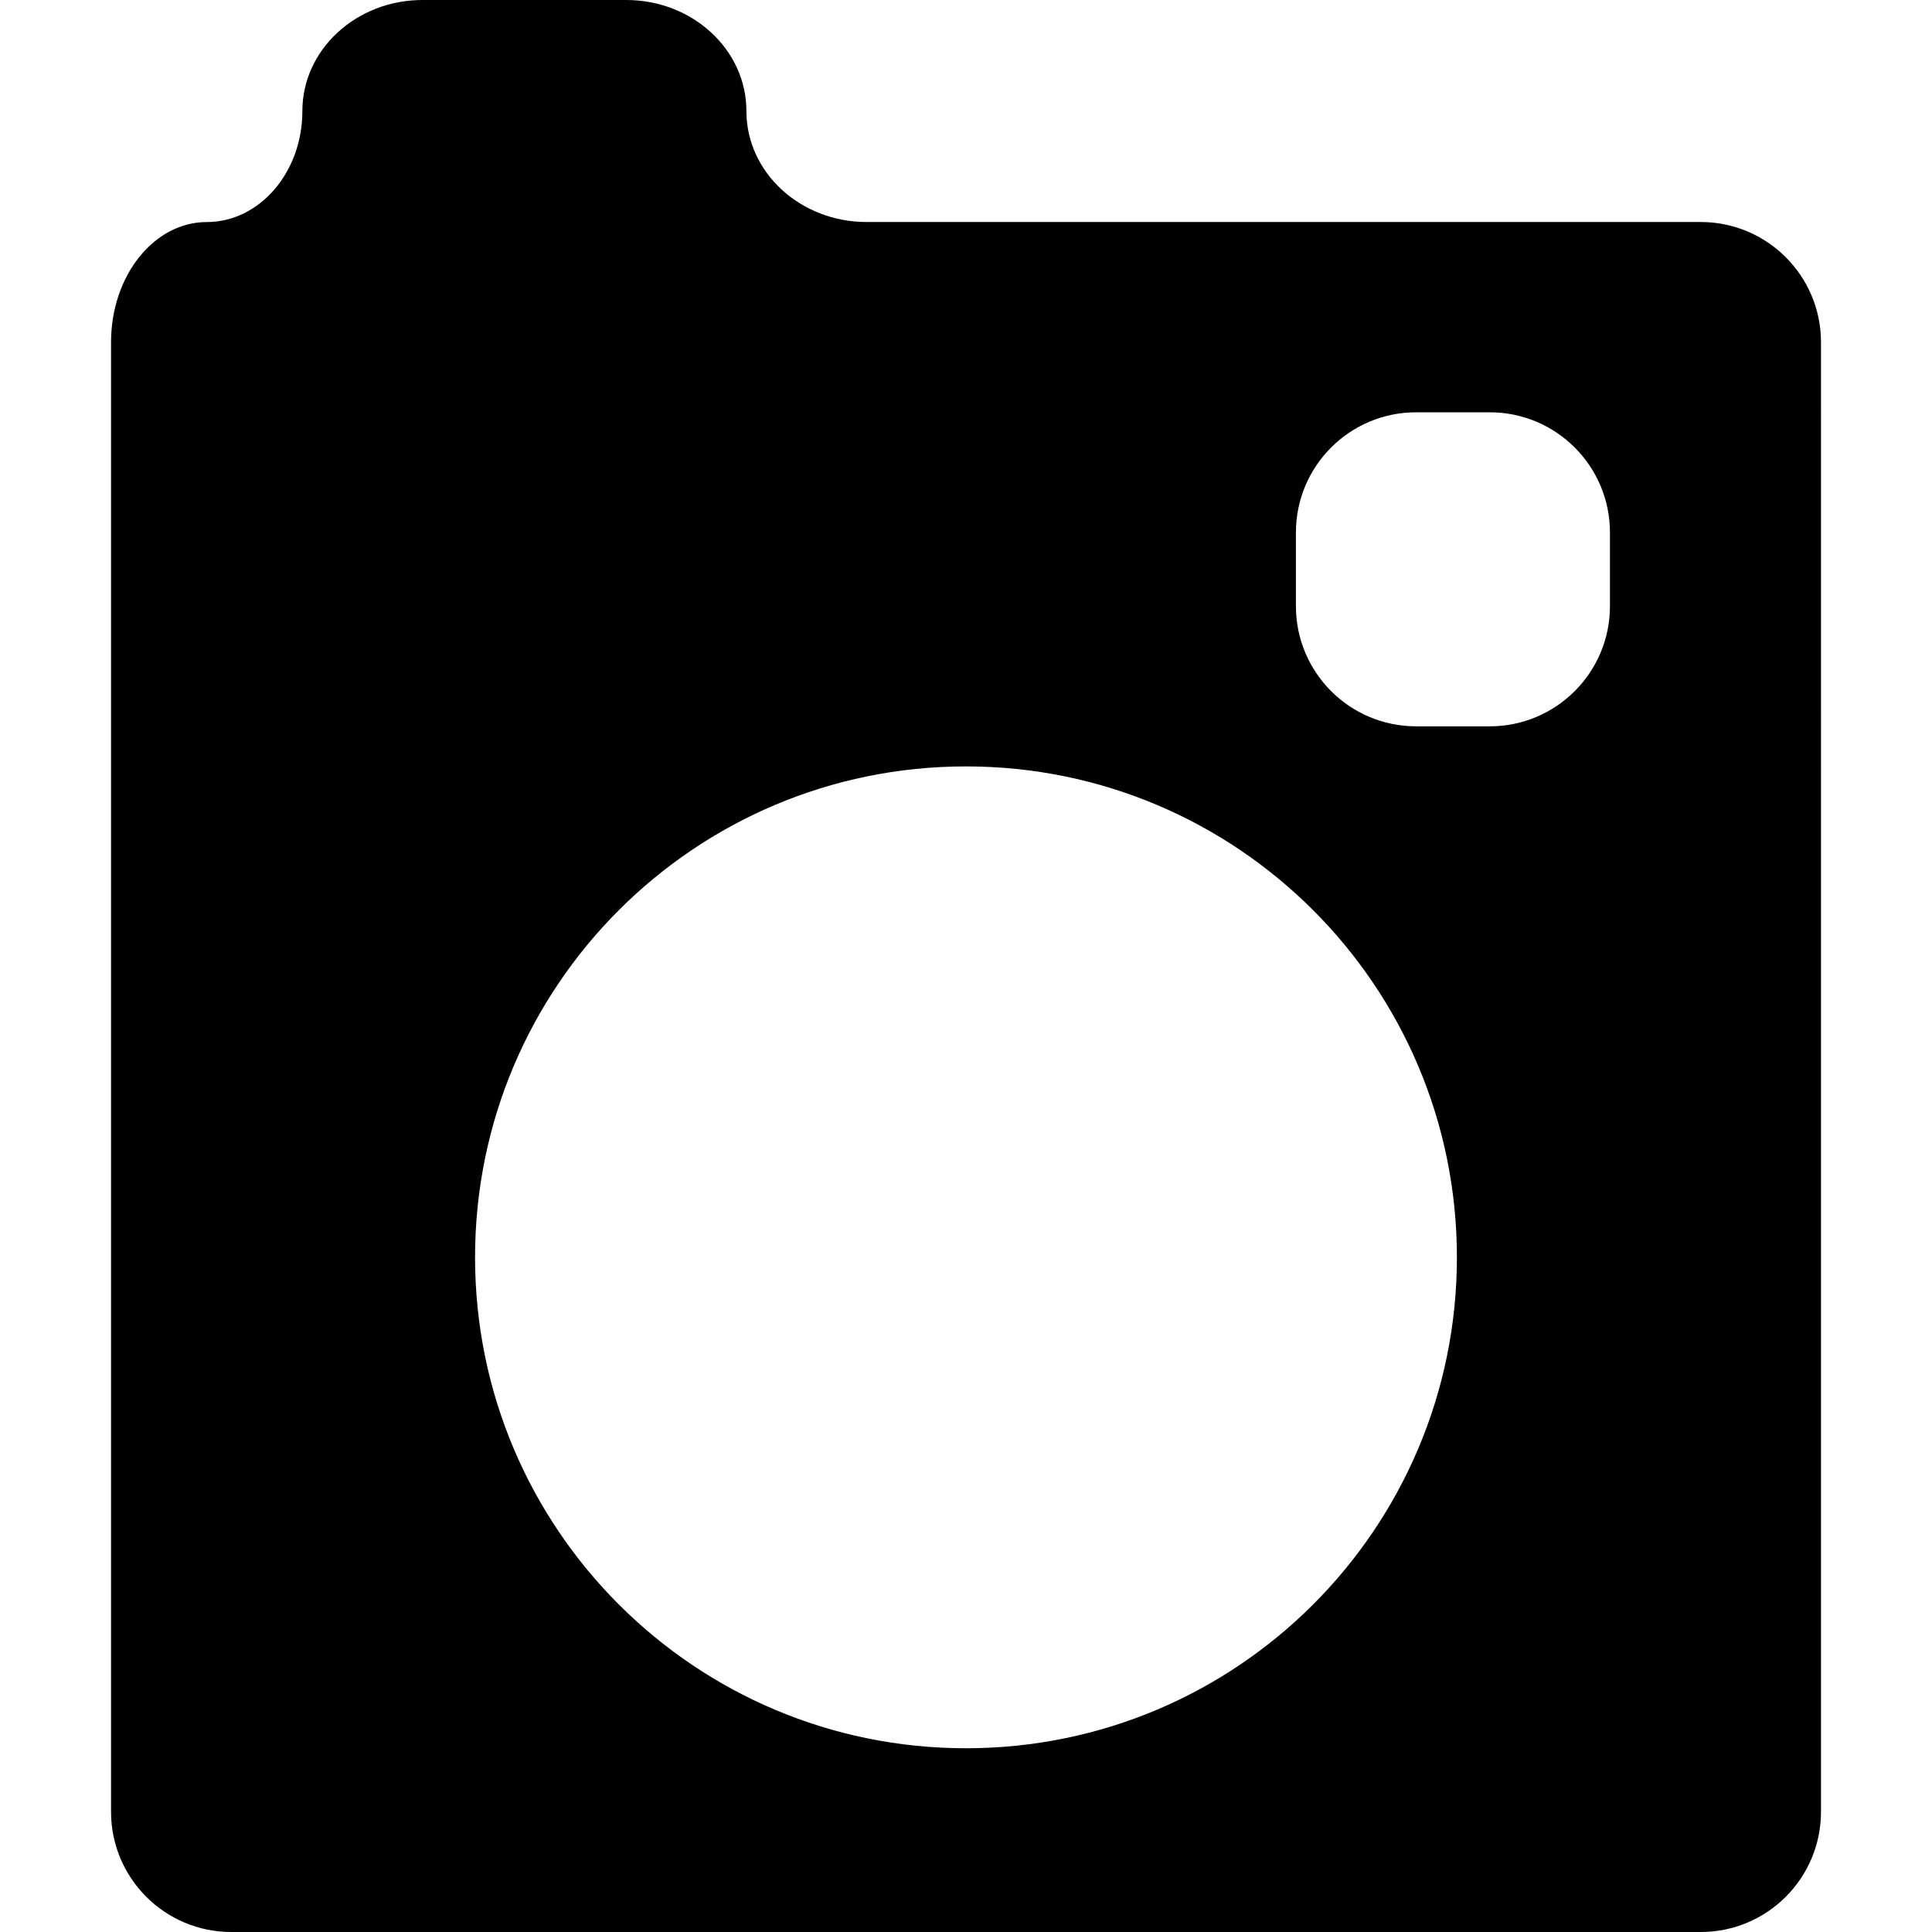 <?xml version="1.0" encoding="iso-8859-1"?>
<!-- Generator: Adobe Illustrator 16.0.0, SVG Export Plug-In . SVG Version: 6.00 Build 0)  -->
<!DOCTYPE svg PUBLIC "-//W3C//DTD SVG 1.1//EN" "http://www.w3.org/Graphics/SVG/1.1/DTD/svg11.dtd">
<svg version="1.1" id="Capa_1" xmlns="http://www.w3.org/2000/svg" xmlns:xlink="http://www.w3.org/1999/xlink" x="0px" y="0px"
	 width="48.209px" height="48.209px" viewBox="0 0 48.209 48.209" style="enable-background:new 0 0 48.209 48.209;"
	 xml:space="preserve">
<g>
	<path d="M18.625,2.771c0-1.53-1.343-2.771-3-2.771h-5.08c-1.657,0-3,1.24-3,2.771c0,1.529-1.068,2.77-2.387,2.77
		c-1.318,0-2.387,1.343-2.387,3v36.668c0,1.657,1.343,3,3,3h36.668c1.656,0,3-1.343,3-3V8.54c0-1.657-1.344-3-3-3H21.625
		C19.967,5.54,18.625,4.3,18.625,2.771z M24.104,43.624c-6.766,0-12.25-5.483-12.25-12.25s5.484-12.25,12.25-12.25
		c6.766,0,12.25,5.483,12.25,12.25S30.87,43.624,24.104,43.624z M37.173,18.124h-1.836c-1.658,0-3-1.343-3-3v-1.836
		c0-1.657,1.342-3,3-3h1.836c1.656,0,3,1.343,3,3v1.836C40.173,16.781,38.829,18.124,37.173,18.124z"/>
</g>
<g>
</g>
<g>
</g>
<g>
</g>
<g>
</g>
<g>
</g>
<g>
</g>
<g>
</g>
<g>
</g>
<g>
</g>
<g>
</g>
<g>
</g>
<g>
</g>
<g>
</g>
<g>
</g>
<g>
</g>
</svg>
